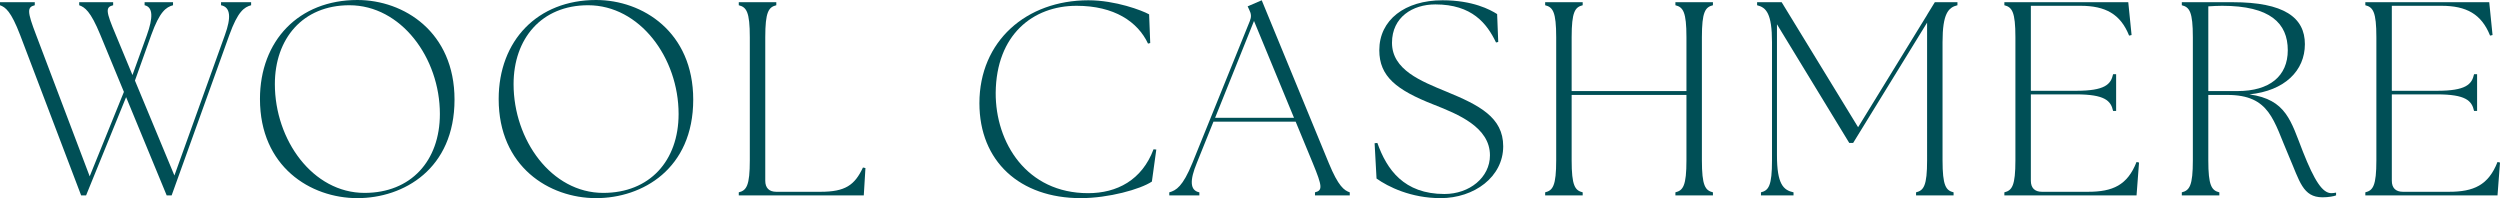 <?xml version="1.0" encoding="UTF-8"?><svg id="_イヤー_2" xmlns="http://www.w3.org/2000/svg" viewBox="0 0 843.381 66.841"><defs><style>.cls-1{fill:#004f56;}</style></defs><g id="_ザイン"><g><path class="cls-1" d="M26.719,1.769V.745h11.45V1.769c-2.606,.652-2.514,1.955,.838,9.868l5.679,13.685,4.841-13.406c2.142-5.958,2.142-9.496-.745-10.147V.745h9.589V1.769c-2.327,.652-4.469,2.048-7.354,10.054l-5.492,15.361,13.312,32.024L75.872,11.823c2.141-5.865,1.955-9.402-1.304-10.054V.745h10.147V1.769c-2.327,.652-4.469,2.048-7.354,10.054l-19.456,54.088h-1.676l-13.686-33.141-13.498,33.141h-1.676L6.796,11.823C3.725,3.817,1.862,2.42,0,1.769V.745H11.73V1.769c-2.606,.652-2.606,2.048,.465,10.054L30.256,59.487l11.544-28.487-8.006-19.364c-3.259-7.913-5.214-9.216-7.075-9.868Z"/><path class="cls-1" d="M87.699,33.421C87.699,13.685,100.826,0,120.562,0c15.733,0,32.77,10.799,32.77,33.607,0,23.366-17.13,33.234-32.77,33.234-15.826,0-32.862-10.613-32.862-33.421Zm35.283,31.652c15.64,0,25.414-10.799,25.414-26.625,0-18.991-13.126-36.679-30.534-36.679-15.733,0-25.136,11.264-25.136,26.625,0,18.805,12.754,36.679,30.256,36.679Z"/><path class="cls-1" d="M168.229,33.421c0-19.736,13.127-33.421,32.862-33.421,15.733,0,32.77,10.799,32.77,33.607,0,23.366-17.13,33.234-32.77,33.234-15.826,0-32.862-10.613-32.862-33.421Zm35.283,31.652c15.64,0,25.414-10.799,25.414-26.625,0-18.991-13.126-36.679-30.534-36.679-15.733,0-25.136,11.264-25.136,26.625,0,18.805,12.754,36.679,30.256,36.679Z"/><path class="cls-1" d="M249.227,64.886c2.606-.652,3.724-2.234,3.724-10.799V12.568c0-8.565-1.117-10.147-3.724-10.799V.745h12.661V1.769c-2.607,.652-3.724,2.234-3.724,10.799V60.976c0,2.421,1.303,3.724,3.724,3.724h14.895c8.379,0,11.544-2.234,14.337-8.192l.838,.186-.559,9.216h-42.172v-1.024Z"/><path class="cls-1" d="M330.406,34.817C330.406,13.871,346.232,.093,367.179,.093c9.123,0,18.153,3.445,20.48,4.748l.373,9.682-.745,.186c-3.444-7.354-11.357-12.754-24.111-12.754-14.709,0-27.091,9.775-27.276,29.325-.094,16.85,10.427,33.886,31.187,33.886,9.682,0,18.153-4.375,22.062-14.802l.932,.093-1.49,10.799c-3.909,2.607-14.615,5.586-24.018,5.586-20.48,0-34.166-12.381-34.166-32.024Z"/><path class="cls-1" d="M394.46,64.886c2.327-.652,4.562-1.955,7.82-9.961l19.363-47.85c.559-1.396,.466-2.42-.187-3.724l-.559-1.21,4.748-2.048,22.622,54.925c3.258,7.913,5.213,9.216,7.075,9.868v1.024h-11.73v-1.024c2.606-.652,2.514-1.955-.744-9.868l-5.772-13.964h-27.741l-5.586,13.871c-2.421,5.865-2.421,9.309,.838,9.961v1.024h-10.147v-1.024Zm42.078-25.136l-13.498-32.676-13.126,32.676h26.624Z"/><path class="cls-1" d="M464.378,60.232l-.651-11.916,.931-.093c3.165,8.937,8.938,17.222,22.622,17.222,8.472,0,15.36-5.585,15.36-13.033,0-9.496-10.706-13.871-18.991-17.129-12.567-4.934-18.34-9.496-18.34-18.339,0-10.24,8.658-16.85,21.318-16.85,10.241,0,16.105,3.165,18.433,4.655l.373,9.402-.745,.186c-3.072-6.424-8.099-12.847-20.48-12.847-7.634,0-14.616,4.282-14.616,12.94,0,9.123,9.775,12.94,18.34,16.478,11.078,4.562,19.178,8.658,19.178,18.433,0,10.334-9.775,17.502-21.133,17.502-9.961,0-17.688-3.817-21.598-6.61Z"/><path class="cls-1" d="M521.262,64.886c2.606-.652,3.724-2.234,3.724-10.799V12.568c0-8.565-1.117-10.147-3.724-10.799V.745h12.661V1.769c-2.607,.652-3.724,2.234-3.724,10.799V30.721h38.727V12.568c0-8.565-1.117-10.147-3.724-10.799V.745h12.661V1.769c-2.607,.652-3.725,2.234-3.725,10.799V54.087c0,8.565,1.117,10.147,3.725,10.799v1.024h-12.661v-1.024c2.606-.652,3.724-2.234,3.724-10.799v-22.063h-38.727v22.063c0,8.565,1.116,10.147,3.724,10.799v1.024h-12.661v-1.024Z"/><path class="cls-1" d="M594.064,64.886c2.607-.652,3.724-2.234,3.724-10.799V14.243c0-9.682-1.954-11.73-5.026-12.475V.745h8.285l25.787,42.172,23.273-37.889,.093-.186,2.514-4.096h7.634V1.769c-3.072,.745-5.027,2.793-5.027,12.475V54.087c0,8.565,1.117,10.147,3.724,10.799v1.024h-12.66v-1.024c2.606-.652,3.724-2.234,3.724-10.799V7.634l-24.949,40.589h-1.304l-24.391-40.031V52.412c0,9.682,2.142,11.73,5.586,12.475v1.024h-10.985v-1.024Z"/><path class="cls-1" d="M676.178,64.886c2.606-.652,3.724-2.234,3.724-10.799V12.568c0-8.565-1.117-10.147-3.724-10.799V.745h41.799l1.117,11.078-.838,.186c-2.886-7.261-8.006-10.054-16.384-10.054h-16.757V30.628h15.267c9.682,0,11.73-2.141,12.475-5.586h1.024v12.381h-1.024c-.744-3.444-2.793-5.585-12.475-5.585h-15.267v29.138c0,2.421,1.303,3.724,3.724,3.724h15.546c8.379,0,13.312-2.234,16.385-10.054l.838,.186-.838,11.078h-44.592v-1.024Z"/><path class="cls-1" d="M772.16,52.691c-5.213-12.009-6.33-20.667-20.76-20.667h-6.423v22.063c0,8.565,1.116,10.147,3.724,10.799v1.024h-12.661v-1.024c2.606-.652,3.724-2.234,3.724-10.799V12.568c0-8.565-1.117-10.147-3.724-10.799V.745h17.129c17.315,0,24.391,5.12,24.391,14.15,0,8.937-6.796,15.733-18.712,16.943,12.475,1.769,13.965,8.937,18.061,19.364,3.91,9.868,6.609,13.964,9.589,13.964,.559,0,1.023-.093,1.582-.186v.931c-.651,.279-2.513,.652-4.562,.652-6.702,0-7.727-5.492-11.357-13.871Zm-17.315-21.97c10.799,0,16.943-5.027,16.943-13.778,0-9.123-5.958-14.988-22.156-14.988-1.489,0-2.979,.093-4.654,.186V30.721h9.867Z"/><path class="cls-1" d="M797.951,64.886c2.606-.652,3.724-2.234,3.724-10.799V12.568c0-8.565-1.117-10.147-3.724-10.799V.745h41.799l1.117,11.078-.838,.186c-2.886-7.261-8.006-10.054-16.384-10.054h-16.757V30.628h15.267c9.682,0,11.73-2.141,12.475-5.586h1.024v12.381h-1.024c-.744-3.444-2.793-5.585-12.475-5.585h-15.267v29.138c0,2.421,1.303,3.724,3.724,3.724h15.546c8.379,0,13.312-2.234,16.385-10.054l.838,.186-.838,11.078h-44.592v-1.024Z"/></g></g></svg>
